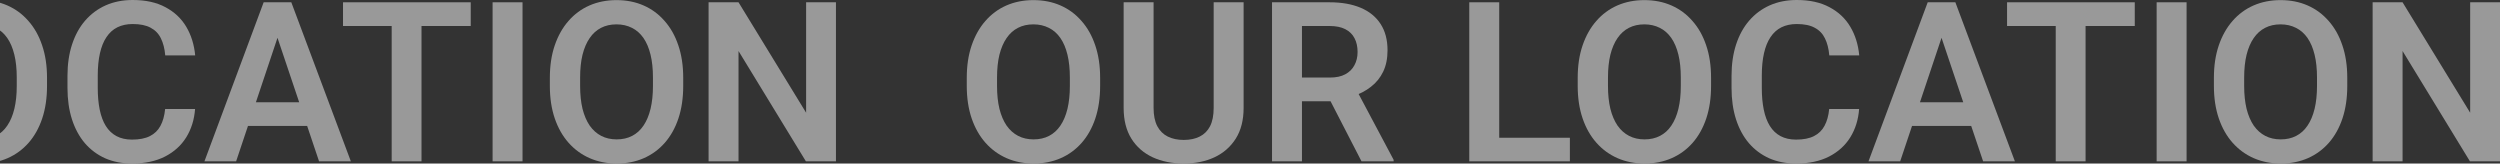 <svg width="1911" height="125" viewBox="0 0 1911 125" fill="none" xmlns="http://www.w3.org/2000/svg">
<rect x="0" y="0" width="1911" height="125" fill="#333333" stroke="none"/>
<g clip-path="url(#clip0_16838_9938)">
<g opacity="0.5">
<path d="M-431.062 59.452V65.715C-431.062 74.9 -432.282 83.166 -434.723 90.514C-437.164 97.807 -440.631 104.014 -445.125 109.135C-449.619 114.256 -454.972 118.181 -461.185 120.908C-467.399 123.636 -474.306 125 -481.906 125C-489.395 125 -496.274 123.636 -502.543 120.908C-508.757 118.181 -514.138 114.256 -518.687 109.135C-523.236 104.014 -526.759 97.807 -529.255 90.514C-531.752 83.166 -533 74.9 -533 65.715V59.452C-533 50.212 -531.752 41.945 -529.255 34.653C-526.759 27.36 -523.264 21.153 -518.77 16.032C-514.277 10.855 -508.923 6.903 -502.71 4.175C-496.441 1.447 -489.562 0.084 -482.072 0.084C-474.472 0.084 -467.565 1.447 -461.352 4.175C-455.138 6.903 -449.785 10.855 -445.291 16.032C-440.742 21.153 -437.247 27.36 -434.806 34.653C-432.31 41.945 -431.062 50.212 -431.062 59.452ZM-454.195 65.715V59.285C-454.195 52.661 -454.806 46.844 -456.026 41.834C-457.247 36.768 -459.05 32.51 -461.435 29.058C-463.821 25.607 -466.761 23.018 -470.256 21.293C-473.751 19.511 -477.69 18.621 -482.072 18.621C-486.511 18.621 -490.449 19.511 -493.889 21.293C-497.273 23.018 -500.158 25.607 -502.543 29.058C-504.929 32.51 -506.76 36.768 -508.035 41.834C-509.256 46.844 -509.866 52.661 -509.866 59.285V65.715C-509.866 72.284 -509.256 78.101 -508.035 83.166C-506.76 88.232 -504.929 92.518 -502.543 96.025C-500.102 99.477 -497.162 102.093 -493.723 103.874C-490.283 105.656 -486.344 106.546 -481.906 106.546C-477.468 106.546 -473.529 105.656 -470.089 103.874C-466.65 102.093 -463.765 99.477 -461.435 96.025C-459.05 92.518 -457.247 88.232 -456.026 83.166C-454.806 78.101 -454.195 72.284 -454.195 65.715Z" fill="white"/>
<path d="M-344.268 1.754H-321.384V82.498C-321.384 91.795 -323.381 99.616 -327.376 105.962C-331.37 112.252 -336.807 117.012 -343.686 120.24C-350.565 123.413 -358.387 125 -367.153 125C-376.029 125 -383.934 123.413 -390.869 120.24C-397.803 117.012 -403.24 112.252 -407.179 105.962C-411.118 99.616 -413.087 91.795 -413.087 82.498V1.754H-390.203V82.498C-390.203 88.176 -389.26 92.825 -387.374 96.443C-385.488 100.006 -382.825 102.65 -379.385 104.375C-375.946 106.101 -371.868 106.964 -367.153 106.964C-362.382 106.964 -358.304 106.101 -354.92 104.375C-351.48 102.65 -348.845 100.006 -347.014 96.443C-345.184 92.825 -344.268 88.176 -344.268 82.498V1.754Z" fill="white"/>
<path d="M-299.665 1.754H-255.644C-246.435 1.754 -238.53 3.145 -231.928 5.929C-225.326 8.712 -220.25 12.831 -216.7 18.287C-213.149 23.742 -211.374 30.45 -211.374 38.41C-211.374 44.7 -212.484 50.156 -214.703 54.776C-216.922 59.397 -220.056 63.265 -224.106 66.383C-228.1 69.5 -232.816 71.95 -238.252 73.731L-245.409 77.405H-284.27L-284.437 59.285H-255.395C-250.679 59.285 -246.768 58.45 -243.661 56.78C-240.555 55.11 -238.225 52.8 -236.671 49.85C-235.063 46.899 -234.258 43.532 -234.258 39.746C-234.258 35.682 -235.035 32.175 -236.588 29.225C-238.142 26.219 -240.499 23.909 -243.661 22.295C-246.824 20.68 -250.818 19.873 -255.644 19.873H-276.781V123.33H-299.665V1.754ZM-231.262 123.33L-259.306 68.888L-235.09 68.804L-206.714 122.161V123.33H-231.262Z" fill="white"/>
<path d="M-71.989 105.294V123.33H-132.902V105.294H-71.989ZM-125.995 1.754V123.33H-148.88V1.754H-125.995Z" fill="white"/>
<path d="M35.941 59.452V65.715C35.941 74.9 34.721 83.166 32.279 90.514C29.838 97.807 26.371 104.014 21.878 109.135C17.384 114.256 12.03 118.181 5.817 120.908C-0.396 123.636 -7.303 125 -14.903 125C-22.393 125 -29.272 123.636 -35.541 120.908C-41.754 118.181 -47.135 114.256 -51.684 109.135C-56.233 104.014 -59.756 97.807 -62.253 90.514C-64.749 83.166 -65.997 74.9 -65.997 65.715V59.452C-65.997 50.212 -64.749 41.945 -62.253 34.653C-59.756 27.36 -56.261 21.153 -51.768 16.032C-47.274 10.855 -41.921 6.903 -35.707 4.175C-29.438 1.447 -22.559 0.084 -15.07 0.084C-7.47 0.084 -0.563 1.447 5.651 4.175C11.864 6.903 17.218 10.855 21.711 16.032C26.26 21.153 29.755 27.36 32.196 34.653C34.693 41.945 35.941 50.212 35.941 59.452ZM12.807 65.715V59.285C12.807 52.661 12.197 46.844 10.976 41.834C9.756 36.768 7.953 32.51 5.567 29.058C3.182 25.607 0.242 23.018 -3.253 21.293C-6.748 19.511 -10.687 18.621 -15.07 18.621C-19.508 18.621 -23.447 19.511 -26.886 21.293C-30.27 23.018 -33.155 25.607 -35.541 29.058C-37.926 32.51 -39.757 36.768 -41.033 41.834C-42.253 46.844 -42.864 52.661 -42.864 59.285V65.715C-42.864 72.284 -42.253 78.101 -41.033 83.166C-39.757 88.232 -37.926 92.518 -35.541 96.025C-33.1 99.477 -30.16 102.093 -26.72 103.874C-23.28 105.656 -19.342 106.546 -14.903 106.546C-10.465 106.546 -6.526 105.656 -3.087 103.874C0.353 102.093 3.237 99.477 5.567 96.025C7.953 92.518 9.756 88.232 10.976 83.166C12.197 78.101 12.807 72.284 12.807 65.715Z" fill="white"/>
<path d="M126.229 83.333H149.113C148.503 91.461 146.256 98.67 142.373 104.96C138.49 111.195 133.081 116.093 126.146 119.656C119.211 123.219 110.807 125 100.932 125C93.332 125 86.48 123.664 80.378 120.992C74.331 118.264 69.144 114.395 64.817 109.385C60.545 104.32 57.272 98.252 54.997 91.182C52.723 84.057 51.585 76.069 51.585 67.218V57.949C51.585 49.098 52.75 41.11 55.08 33.985C57.41 26.859 60.739 20.792 65.066 15.782C69.449 10.716 74.691 6.819 80.794 4.092C86.952 1.364 93.831 0 101.431 0C111.306 0 119.655 1.837 126.479 5.511C133.302 9.129 138.601 14.112 142.373 20.458C146.145 26.804 148.42 34.096 149.197 42.335H126.312C125.869 37.213 124.759 32.871 122.984 29.309C121.264 25.746 118.657 23.046 115.162 21.209C111.722 19.316 107.145 18.37 101.431 18.37C96.993 18.37 93.082 19.205 89.698 20.875C86.369 22.545 83.595 25.05 81.376 28.39C79.157 31.674 77.493 35.794 76.383 40.748C75.274 45.647 74.719 51.325 74.719 57.782V67.218C74.719 73.397 75.218 78.936 76.217 83.834C77.216 88.733 78.769 92.88 80.877 96.276C82.985 99.672 85.704 102.26 89.032 104.041C92.361 105.823 96.327 106.713 100.932 106.713C106.535 106.713 111.084 105.823 114.579 104.041C118.13 102.26 120.82 99.644 122.651 96.192C124.537 92.741 125.73 88.455 126.229 83.333Z" fill="white"/>
<path d="M215.02 20.207L180.485 123.33H156.27L201.539 1.754H217.017L215.02 20.207ZM243.895 123.33L209.195 20.207L207.114 1.754H222.675L268.194 123.33H243.895ZM242.314 78.156V96.276H177.323V78.156H242.314Z" fill="white"/>
<path d="M322.201 1.754V123.33H299.4V1.754H322.201ZM359.814 1.754V19.873H262.203V1.754H359.814Z" fill="white"/>
<path d="M399.424 1.754V123.33H376.54V1.754H399.424Z" fill="white"/>
<path d="M522.249 59.452V65.715C522.249 74.9 521.029 83.166 518.588 90.514C516.147 97.807 512.68 104.014 508.186 109.135C503.692 114.256 498.339 118.181 492.126 120.908C485.912 123.636 479.005 125 471.405 125C463.916 125 457.037 123.636 450.768 120.908C444.554 118.181 439.173 114.256 434.624 109.135C430.075 104.014 426.552 97.807 424.056 90.514C421.559 83.166 420.311 74.9 420.311 65.715V59.452C420.311 50.212 421.559 41.945 424.056 34.653C426.552 27.36 430.047 21.153 434.541 16.032C439.034 10.855 444.388 6.903 450.601 4.175C456.87 1.447 463.749 0.084 471.239 0.084C478.839 0.084 485.746 1.447 491.959 4.175C498.172 6.903 503.526 10.855 508.02 16.032C512.569 21.153 516.064 27.36 518.505 34.653C521.001 41.945 522.249 50.212 522.249 59.452ZM499.116 65.715V59.285C499.116 52.661 498.505 46.844 497.285 41.834C496.064 36.768 494.261 32.51 491.876 29.058C489.49 25.607 486.55 23.018 483.055 21.293C479.56 19.511 475.621 18.621 471.239 18.621C466.8 18.621 462.862 19.511 459.422 21.293C456.038 23.018 453.153 25.607 450.768 29.058C448.382 32.51 446.551 36.768 445.276 41.834C444.055 46.844 443.445 52.661 443.445 59.285V65.715C443.445 72.284 444.055 78.101 445.276 83.166C446.551 88.232 448.382 92.518 450.768 96.025C453.209 99.477 456.149 102.093 459.589 103.874C463.028 105.656 466.967 106.546 471.405 106.546C475.843 106.546 479.782 105.656 483.222 103.874C486.661 102.093 489.546 99.477 491.876 96.025C494.261 92.518 496.064 88.232 497.285 83.166C498.505 78.101 499.116 72.284 499.116 65.715Z" fill="white"/>
<path d="M639 1.754V123.33H616.033L564.523 38.995V123.33H541.638V1.754H564.523L616.199 86.172V1.754H639Z" fill="white"/>
</g>
<g opacity="0.5">
<path d="M840.938 59.452V65.715C840.938 74.9 839.718 83.166 837.277 90.514C834.836 97.807 831.369 104.014 826.875 109.135C822.381 114.256 817.028 118.181 810.815 120.908C804.601 123.636 797.694 125 790.094 125C782.605 125 775.726 123.636 769.457 120.908C763.243 118.181 757.862 114.256 753.313 109.135C748.764 104.014 745.241 97.807 742.745 90.514C740.248 83.166 739 74.9 739 65.715V59.452C739 50.212 740.248 41.945 742.745 34.653C745.241 27.36 748.736 21.153 753.23 16.032C757.723 10.855 763.077 6.903 769.29 4.175C775.559 1.447 782.438 0.084 789.928 0.084C797.528 0.084 804.435 1.447 810.648 4.175C816.862 6.903 822.215 10.855 826.709 16.032C831.258 21.153 834.753 27.36 837.194 34.653C839.69 41.945 840.938 50.212 840.938 59.452ZM817.805 65.715V59.285C817.805 52.661 817.194 46.844 815.974 41.834C814.753 36.768 812.95 32.51 810.565 29.058C808.179 25.607 805.239 23.018 801.744 21.293C798.249 19.511 794.31 18.621 789.928 18.621C785.489 18.621 781.551 19.511 778.111 21.293C774.727 23.018 771.842 25.607 769.457 29.058C767.071 32.51 765.24 36.768 763.965 41.834C762.744 46.844 762.134 52.661 762.134 59.285V65.715C762.134 72.284 762.744 78.101 763.965 83.166C765.24 88.232 767.071 92.518 769.457 96.025C771.898 99.477 774.838 102.093 778.277 103.874C781.717 105.656 785.656 106.546 790.094 106.546C794.532 106.546 798.471 105.656 801.911 103.874C805.35 102.093 808.235 99.477 810.565 96.025C812.95 92.518 814.753 88.232 815.974 83.166C817.194 78.101 817.805 72.284 817.805 65.715Z" fill="white"/>
<path d="M927.732 1.754H950.616V82.498C950.616 91.795 948.619 99.616 944.624 105.962C940.63 112.252 935.193 117.012 928.314 120.24C921.435 123.413 913.613 125 904.847 125C895.971 125 888.066 123.413 881.131 120.24C874.197 117.012 868.76 112.252 864.821 105.962C860.882 99.616 858.913 91.795 858.913 82.498V1.754H881.797V82.498C881.797 88.176 882.74 92.825 884.626 96.443C886.512 100.006 889.175 102.65 892.615 104.375C896.054 106.101 900.132 106.964 904.847 106.964C909.618 106.964 913.696 106.101 917.08 104.375C920.52 102.65 923.155 100.006 924.986 96.443C926.816 92.825 927.732 88.176 927.732 82.498V1.754Z" fill="white"/>
<path d="M972.335 1.754H1016.36C1025.56 1.754 1033.47 3.145 1040.07 5.929C1046.67 8.712 1051.75 12.831 1055.3 18.287C1058.85 23.742 1060.63 30.45 1060.63 38.41C1060.63 44.7 1059.52 50.156 1057.3 54.776C1055.08 59.397 1051.94 63.265 1047.89 66.383C1043.9 69.5 1039.18 71.95 1033.75 73.731L1026.59 77.405H987.73L987.563 59.285H1016.61C1021.32 59.285 1025.23 58.45 1028.34 56.78C1031.45 55.11 1033.78 52.8 1035.33 49.85C1036.94 46.899 1037.74 43.532 1037.74 39.746C1037.74 35.682 1036.97 32.175 1035.41 29.225C1033.86 26.219 1031.5 23.909 1028.34 22.295C1025.18 20.68 1021.18 19.873 1016.36 19.873H995.219V123.33H972.335V1.754ZM1040.74 123.33L1012.69 68.888L1036.91 68.804L1065.29 122.161V123.33H1040.74Z" fill="white"/>
<path d="M1200.01 105.294V123.33H1139.1V105.294H1200.01ZM1146 1.754V123.33H1123.12V1.754H1146Z" fill="white"/>
<path d="M1307.94 59.452V65.715C1307.94 74.9 1306.72 83.166 1304.28 90.514C1301.84 97.807 1298.37 104.014 1293.88 109.135C1289.38 114.256 1284.03 118.181 1277.82 120.908C1271.6 123.636 1264.7 125 1257.1 125C1249.61 125 1242.73 123.636 1236.46 120.908C1230.25 118.181 1224.86 114.256 1220.32 109.135C1215.77 104.014 1212.24 97.807 1209.75 90.514C1207.25 83.166 1206 74.9 1206 65.715V59.452C1206 50.212 1207.25 41.945 1209.75 34.653C1212.24 27.36 1215.74 21.153 1220.23 16.032C1224.73 10.855 1230.08 6.903 1236.29 4.175C1242.56 1.447 1249.44 0.084 1256.93 0.084C1264.53 0.084 1271.44 1.447 1277.65 4.175C1283.86 6.903 1289.22 10.855 1293.71 16.032C1298.26 21.153 1301.76 27.36 1304.2 34.653C1306.69 41.945 1307.94 50.212 1307.94 59.452ZM1284.81 65.715V59.285C1284.81 52.661 1284.2 46.844 1282.98 41.834C1281.76 36.768 1279.95 32.51 1277.57 29.058C1275.18 25.607 1272.24 23.018 1268.75 21.293C1265.25 19.511 1261.31 18.621 1256.93 18.621C1252.49 18.621 1248.55 19.511 1245.11 21.293C1241.73 23.018 1238.84 25.607 1236.46 29.058C1234.07 32.51 1232.24 36.768 1230.97 41.834C1229.75 46.844 1229.14 52.661 1229.14 59.285V65.715C1229.14 72.284 1229.75 78.101 1230.97 83.166C1232.24 88.232 1234.07 92.518 1236.46 96.025C1238.9 99.477 1241.84 102.093 1245.28 103.874C1248.72 105.656 1252.66 106.546 1257.1 106.546C1261.53 106.546 1265.47 105.656 1268.91 103.874C1272.35 102.093 1275.24 99.477 1277.57 96.025C1279.95 92.518 1281.76 88.232 1282.98 83.166C1284.2 78.101 1284.81 72.284 1284.81 65.715Z" fill="white"/>
<path d="M1398.23 83.333H1421.11C1420.5 91.461 1418.26 98.67 1414.37 104.96C1410.49 111.195 1405.08 116.093 1398.15 119.656C1391.21 123.219 1382.81 125 1372.93 125C1365.33 125 1358.48 123.664 1352.38 120.992C1346.33 118.264 1341.14 114.395 1336.82 109.385C1332.54 104.32 1329.27 98.252 1327 91.182C1324.72 84.057 1323.59 76.069 1323.59 67.218V57.949C1323.59 49.098 1324.75 41.11 1327.08 33.985C1329.41 26.859 1332.74 20.792 1337.07 15.782C1341.45 10.716 1346.69 6.819 1352.79 4.092C1358.95 1.364 1365.83 0 1373.43 0C1383.31 0 1391.66 1.837 1398.48 5.511C1405.3 9.129 1410.6 14.112 1414.37 20.458C1418.15 26.804 1420.42 34.096 1421.2 42.335H1398.31C1397.87 37.213 1396.76 32.871 1394.98 29.309C1393.26 25.746 1390.66 23.046 1387.16 21.209C1383.72 19.316 1379.15 18.37 1373.43 18.37C1368.99 18.37 1365.08 19.205 1361.7 20.875C1358.37 22.545 1355.6 25.05 1353.38 28.39C1351.16 31.674 1349.49 35.794 1348.38 40.748C1347.27 45.647 1346.72 51.325 1346.72 57.782V67.218C1346.72 73.397 1347.22 78.936 1348.22 83.834C1349.22 88.733 1350.77 92.88 1352.88 96.276C1354.99 99.672 1357.7 102.26 1361.03 104.041C1364.36 105.823 1368.33 106.713 1372.93 106.713C1378.54 106.713 1383.08 105.823 1386.58 104.041C1390.13 102.26 1392.82 99.644 1394.65 96.192C1396.54 92.741 1397.73 88.455 1398.23 83.333Z" fill="white"/>
<path d="M1487.02 20.207L1452.49 123.33H1428.27L1473.54 1.754H1489.02L1487.02 20.207ZM1515.9 123.33L1481.19 20.207L1479.11 1.754H1494.68L1540.19 123.33H1515.9ZM1514.31 78.156V96.276H1449.32V78.156H1514.31Z" fill="white"/>
<path d="M1594.2 1.754V123.33H1571.4V1.754H1594.2ZM1631.81 1.754V19.873H1534.2V1.754H1631.81Z" fill="white"/>
<path d="M1671.42 1.754V123.33H1648.54V1.754H1671.42Z" fill="white"/>
<path d="M1794.25 59.452V65.715C1794.25 74.9 1793.03 83.166 1790.59 90.514C1788.15 97.807 1784.68 104.014 1780.19 109.135C1775.69 114.256 1770.34 118.181 1764.13 120.908C1757.91 123.636 1751.01 125 1743.41 125C1735.92 125 1729.04 123.636 1722.77 120.908C1716.55 118.181 1711.17 114.256 1706.62 109.135C1702.07 104.014 1698.55 97.807 1696.06 90.514C1693.56 83.166 1692.31 74.9 1692.31 65.715V59.452C1692.31 50.212 1693.56 41.945 1696.06 34.653C1698.55 27.36 1702.05 21.153 1706.54 16.032C1711.03 10.855 1716.39 6.903 1722.6 4.175C1728.87 1.447 1735.75 0.084 1743.24 0.084C1750.84 0.084 1757.75 1.447 1763.96 4.175C1770.17 6.903 1775.53 10.855 1780.02 16.032C1784.57 21.153 1788.06 27.36 1790.5 34.653C1793 41.945 1794.25 50.212 1794.25 59.452ZM1771.12 65.715V59.285C1771.12 52.661 1770.51 46.844 1769.28 41.834C1768.06 36.768 1766.26 32.51 1763.88 29.058C1761.49 25.607 1758.55 23.018 1755.06 21.293C1751.56 19.511 1747.62 18.621 1743.24 18.621C1738.8 18.621 1734.86 19.511 1731.42 21.293C1728.04 23.018 1725.15 25.607 1722.77 29.058C1720.38 32.51 1718.55 36.768 1717.28 41.834C1716.06 46.844 1715.44 52.661 1715.44 59.285V65.715C1715.44 72.284 1716.06 78.101 1717.28 83.166C1718.55 88.232 1720.38 92.518 1722.77 96.025C1725.21 99.477 1728.15 102.093 1731.59 103.874C1735.03 105.656 1738.97 106.546 1743.41 106.546C1747.84 106.546 1751.78 105.656 1755.22 103.874C1758.66 102.093 1761.55 99.477 1763.88 96.025C1766.26 92.518 1768.06 88.232 1769.28 83.166C1770.51 78.101 1771.12 72.284 1771.12 65.715Z" fill="white"/>
<path d="M1911 1.754V123.33H1888.03L1836.52 38.995V123.33H1813.64V1.754H1836.52L1888.2 86.172V1.754H1911Z" fill="white"/>
</g>
</g>
<defs>
<clipPath id="clip0_16838_9938">
<rect width="1911" height="125" fill="white"/>
</clipPath>
</defs>
</svg>
